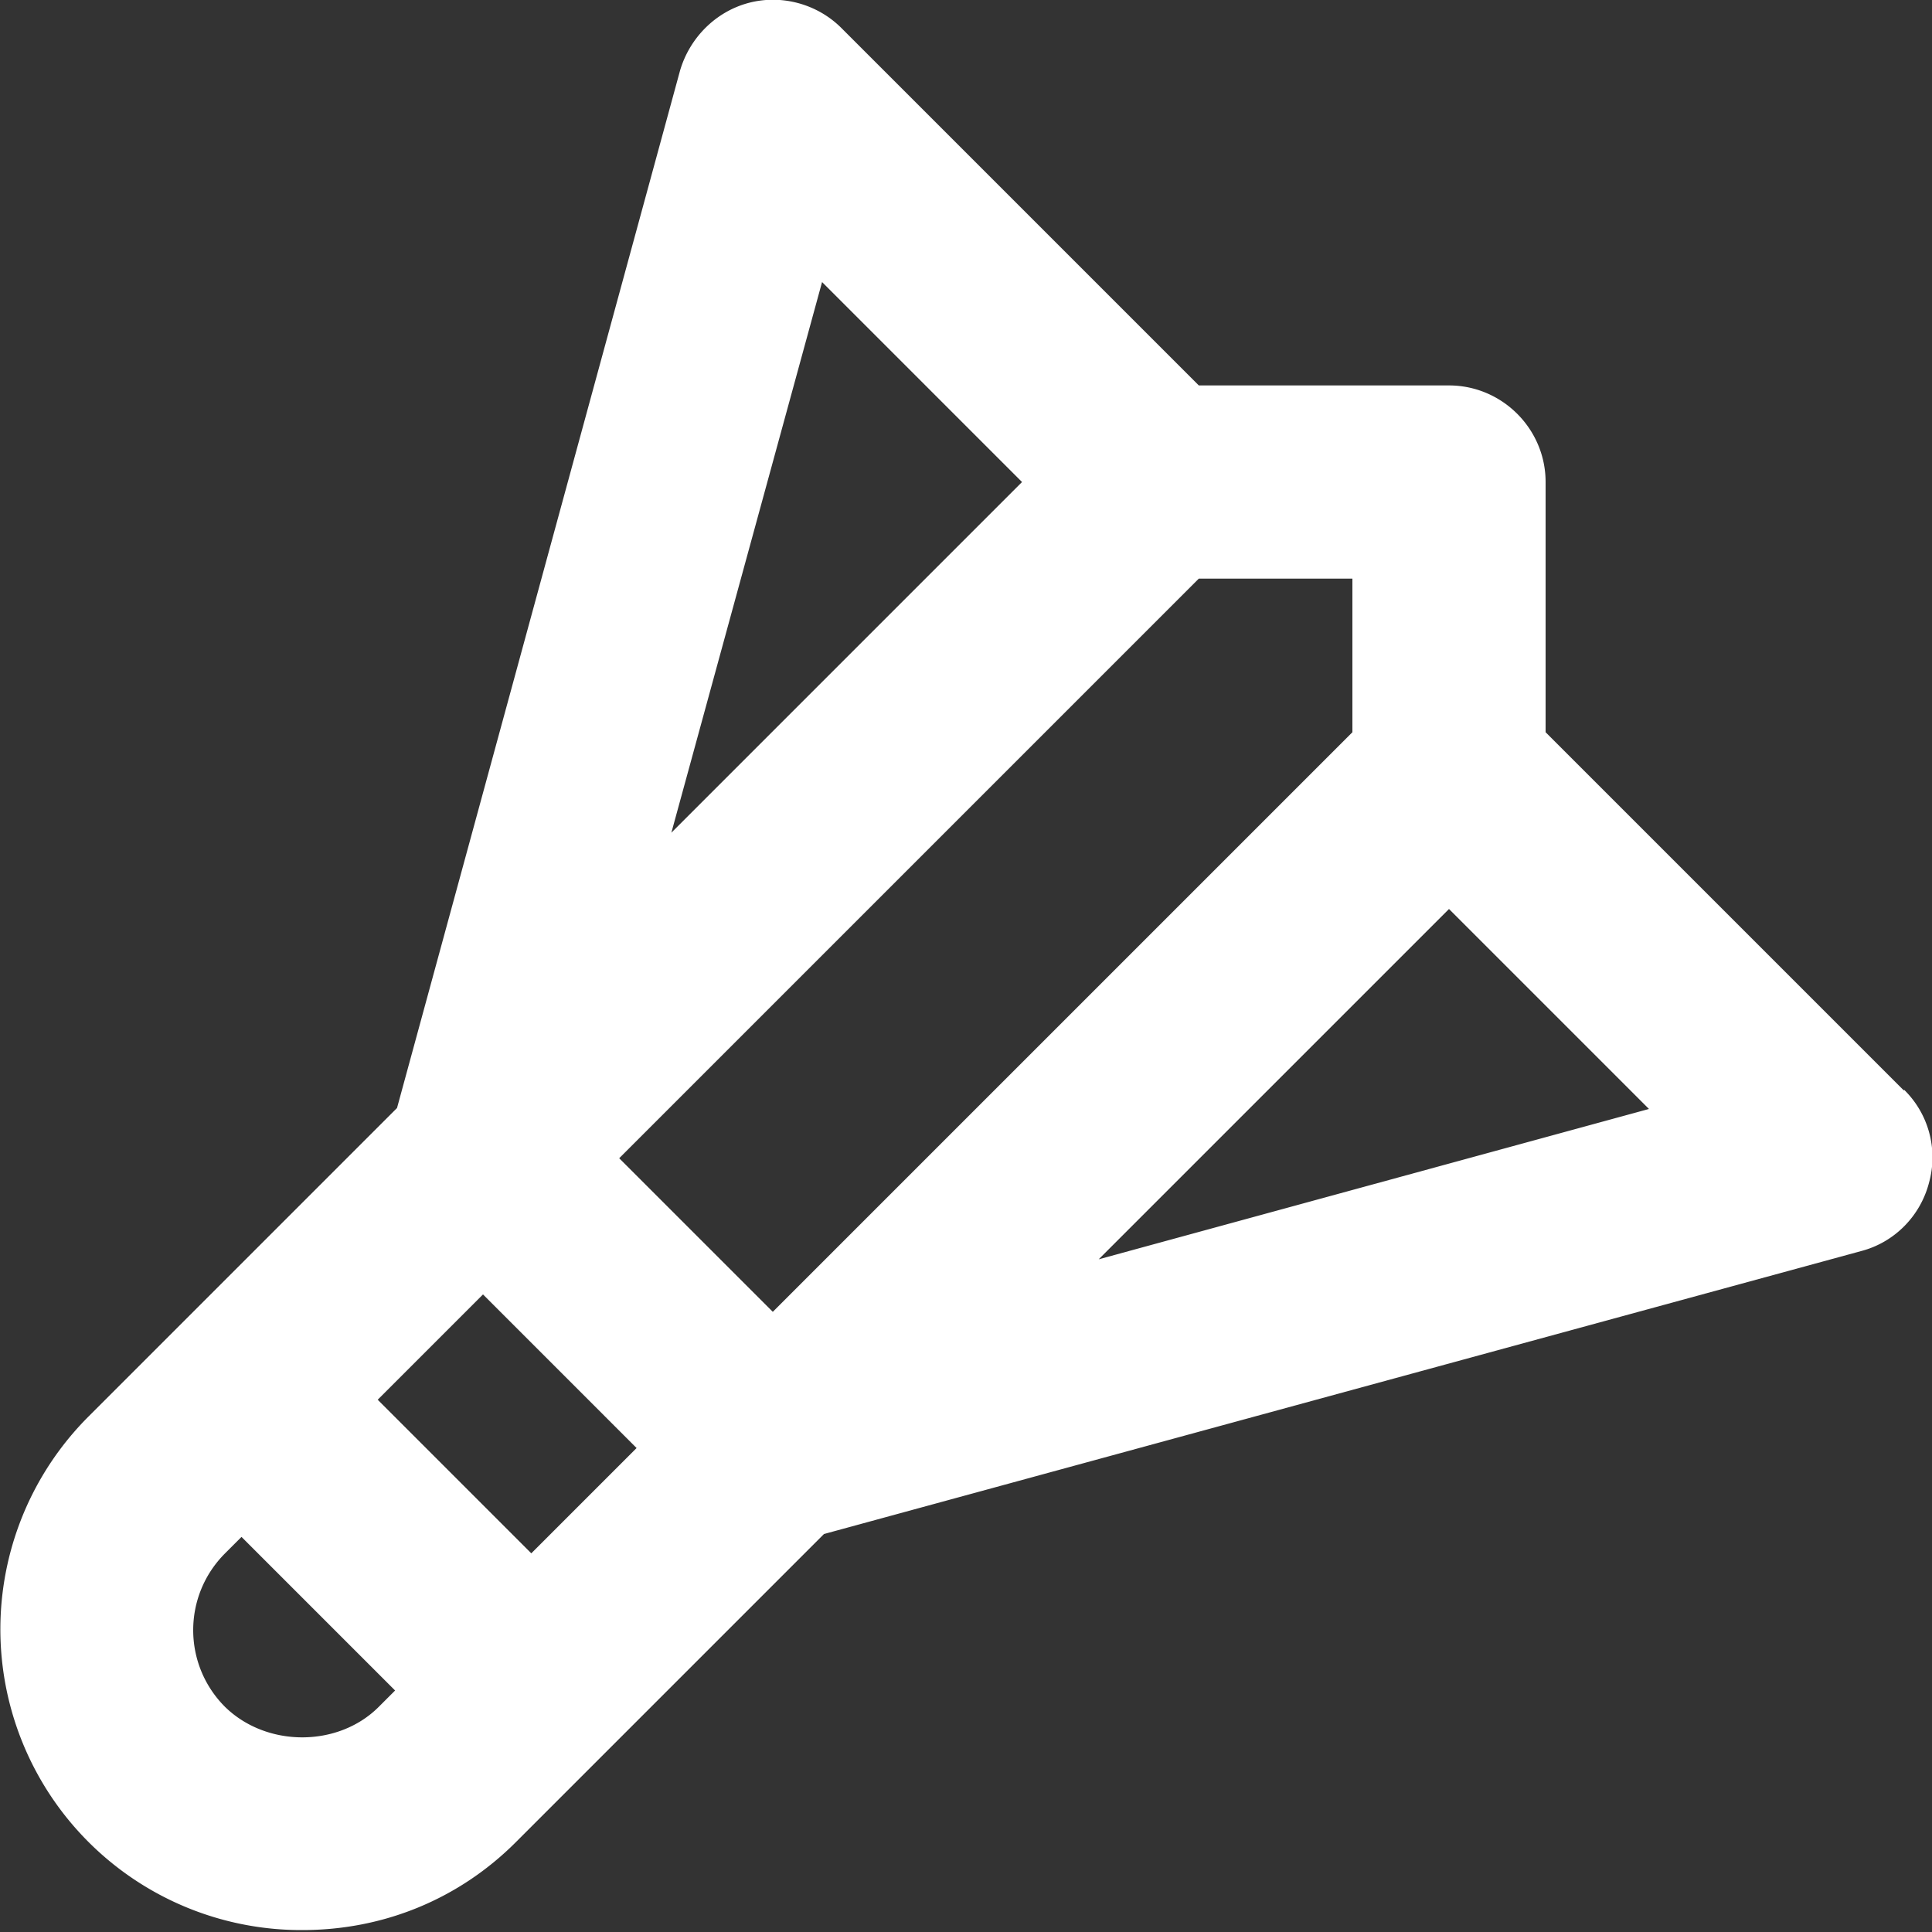 <svg xmlns="http://www.w3.org/2000/svg" viewBox="0 0 20 20"><rect x="0" y="0" width="20" height="20" fill="#333333" stroke="none"/><path fill="#ffffff" d="M19.71 11.29 16 7.58V4.99c0-.55-.45-1-1-1h-2.59L8.71.29c-.25-.25-.62-.35-.96-.26-.34.09-.61.36-.71.7L4.11 11.47.92 14.66a3.114 3.114 0 0 0 2.21 5.32c.84 0 1.62-.32 2.21-.91l3.19-3.19 10.74-2.93c.34-.09.61-.36.7-.71a.98.98 0 0 0-.26-.96ZM14 7.58l-6 6-1.59-1.59 6-6H14v1.59ZM8.51 2.92l2.07 2.07-3.63 3.63 1.56-5.7ZM2.33 17.67c-.44-.44-.44-1.15 0-1.59l.17-.17 1.59 1.59-.17.17c-.42.42-1.16.42-1.59 0Zm3.17-1.59-1.59-1.59L5 13.4l1.59 1.59-1.09 1.09Zm5.87-3.04L15 9.41l2.07 2.07-5.71 1.56Z"/></svg>